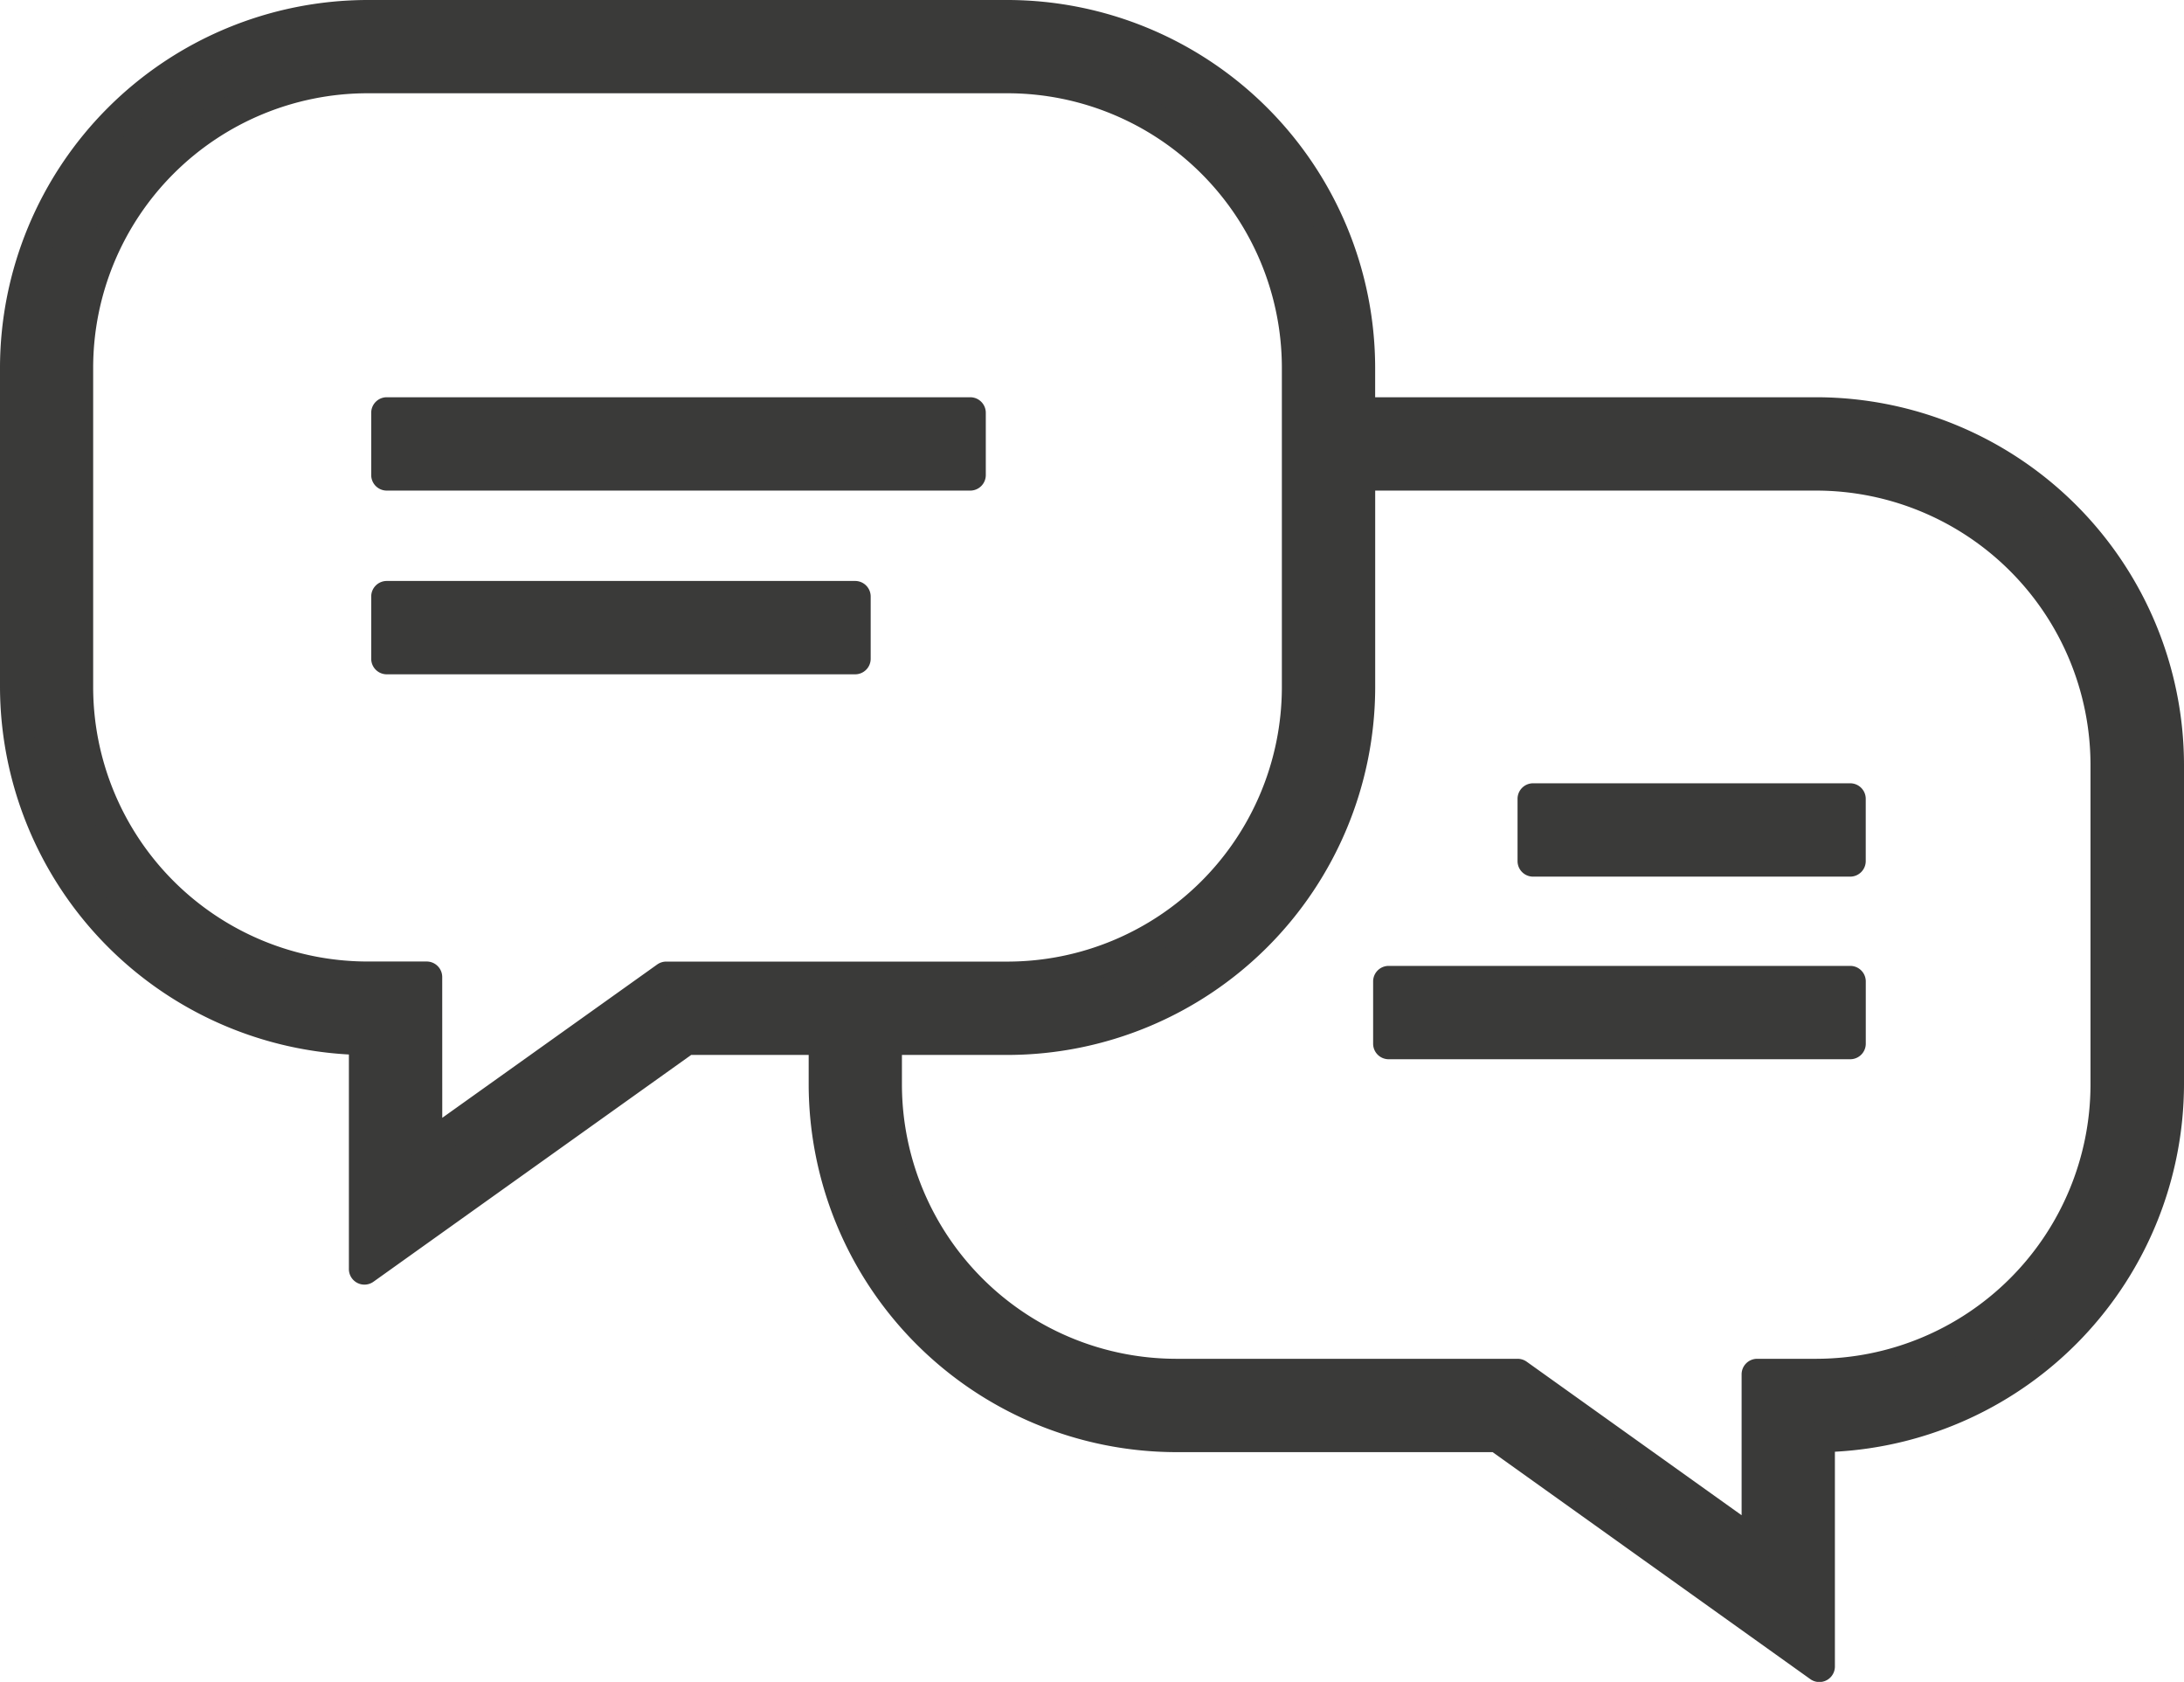 <svg xmlns="http://www.w3.org/2000/svg" width="52.839" height="40.683" viewBox="0 0 52.839 40.683">
  <g id="picto_contact" data-name="picto contact" transform="translate(0 0)">
    <path id="Tracé_23" data-name="Tracé 23" d="M46.985,13.017H35.926v-1.1A8.516,8.516,0,0,0,27.42,3.408H11.914a8.516,8.516,0,0,0-8.506,8.506v7.753a8.517,8.517,0,0,0,8.447,8.506V33.73l7.779-5.557h3.34v1.1a8.516,8.516,0,0,0,8.506,8.506h7.79l7.779,5.557V37.781a8.515,8.515,0,0,0,8.446-8.506V21.522a8.516,8.516,0,0,0-8.51-8.505M19.147,26.668,13.355,30.8V26.666H11.91a7.009,7.009,0,0,1-7-7V11.912a7.009,7.009,0,0,1,7-7H27.417a7.009,7.009,0,0,1,7,7v7.753a7.009,7.009,0,0,1-7,7Zm34.839,2.608a7.008,7.008,0,0,1-7,7H45.54v4.14l-5.791-4.14H31.477a7.008,7.008,0,0,1-7-7v-1.1h2.945a8.516,8.516,0,0,0,8.506-8.506V14.523H46.985a7.009,7.009,0,0,1,7,7Z" transform="translate(-3.032 -3.032)" fill="#3a3a39"/>
    <path id="Tracé_24" data-name="Tracé 24" d="M8.881,0H24.388a8.907,8.907,0,0,1,8.882,8.882v.727H43.953a8.906,8.906,0,0,1,8.886,8.881v7.754a8.921,8.921,0,0,1-8.446,8.872v5.191a.376.376,0,0,1-.6.306l-7.681-5.487H28.447a8.907,8.907,0,0,1-8.882-8.882v-.726H16.722L9.041,31a.376.376,0,0,1-.6-.306V25.507A8.923,8.923,0,0,1,0,16.635V8.882A8.907,8.907,0,0,1,8.881,0ZM43.639,39.574V34.749a.376.376,0,0,1,.373-.376,8.163,8.163,0,0,0,8.073-8.13V18.49a8.152,8.152,0,0,0-8.133-8.129H32.894a.376.376,0,0,1-.376-.376v-1.1A8.152,8.152,0,0,0,24.388.752H8.882a8.152,8.152,0,0,0-8.13,8.13v7.753a8.165,8.165,0,0,0,8.073,8.129.376.376,0,0,1,.373.376v4.825l7.183-5.131a.376.376,0,0,1,.219-.07h3.34a.376.376,0,0,1,.376.376v1.1a8.152,8.152,0,0,0,8.13,8.129h7.79a.376.376,0,0,1,.219.07ZM8.878,1.5H24.385A7.4,7.4,0,0,1,31.761,8.88v7.754a7.4,7.4,0,0,1-7.376,7.377l-8.149,0-5.694,4.064a.376.376,0,0,1-.6-.306V24.01H8.878A7.4,7.4,0,0,1,1.5,16.634V8.88A7.4,7.4,0,0,1,8.878,1.5ZM10.7,27.039l5.2-3.709a.377.377,0,0,1,.219-.07l8.27,0a6.643,6.643,0,0,0,6.624-6.624V8.88a6.643,6.643,0,0,0-6.624-6.624H8.878A6.643,6.643,0,0,0,2.254,8.881v7.753a6.643,6.643,0,0,0,6.624,6.624h1.445a.376.376,0,0,1,.376.376Zm22.2-15.925H43.953a7.4,7.4,0,0,1,7.377,7.376v7.753a7.4,7.4,0,0,1-7.377,7.377H42.884v3.764a.376.376,0,0,1-.6.306L36.6,33.621H28.445a7.4,7.4,0,0,1-7.377-7.377v-1.1a.376.376,0,0,1,.376-.376h2.945a8.153,8.153,0,0,0,8.129-8.13V11.491A.376.376,0,0,1,32.895,11.114ZM43.953,32.868a6.642,6.642,0,0,0,6.624-6.624V18.491a6.643,6.643,0,0,0-6.624-6.624H33.271v4.769a8.907,8.907,0,0,1-8.882,8.882H21.821v.726a6.642,6.642,0,0,0,6.624,6.624h8.272a.377.377,0,0,1,.219.07l5.2,3.714V33.244a.376.376,0,0,1,.376-.376Z" transform="translate(0 0)" fill="#3a3a39"/>
    <rect id="Rectangle_10" data-name="Rectangle 10" width="14.117" height="1.506" transform="translate(9.357 9.985)" fill="#3a3a39"/>
    <path id="Rectangle_11" data-name="Rectangle 11" d="M-3.032-3.408H11.085a.376.376,0,0,1,.376.376v1.506a.376.376,0,0,1-.376.376H-3.032a.376.376,0,0,1-.376-.376V-3.032A.376.376,0,0,1-3.032-3.408Zm13.741.753H-2.656V-1.9H10.709Z" transform="translate(12.389 13.017)" fill="#3a3a39"/>
    <rect id="Rectangle_12" data-name="Rectangle 12" width="11.334" height="1.506" transform="translate(9.357 14.429)" fill="#3a3a39"/>
    <path id="Rectangle_13" data-name="Rectangle 13" d="M-3.032-3.408H8.3a.376.376,0,0,1,.376.376v1.506A.376.376,0,0,1,8.3-1.15H-3.032a.376.376,0,0,1-.376-.376V-3.032A.376.376,0,0,1-3.032-3.408Zm10.957.753H-2.656V-1.9H7.925Z" transform="translate(12.389 17.461)" fill="#3a3a39"/>
    <rect id="Rectangle_14" data-name="Rectangle 14" width="11.167" height="1.506" transform="translate(33.597 23.74)" fill="#3a3a39"/>
    <path id="Rectangle_15" data-name="Rectangle 15" d="M-3.032-3.408H8.135a.376.376,0,0,1,.376.376v1.506a.376.376,0,0,1-.376.376H-3.032a.376.376,0,0,1-.376-.376V-3.032A.376.376,0,0,1-3.032-3.408Zm10.79.753H-2.656V-1.9H7.758Z" transform="translate(36.629 26.772)" fill="#3a3a39"/>
    <rect id="Rectangle_16" data-name="Rectangle 16" width="7.672" height="1.506" transform="translate(37.091 19.323)" fill="#3a3a39"/>
    <path id="Rectangle_17" data-name="Rectangle 17" d="M-3.032-3.408H4.64a.376.376,0,0,1,.376.376v1.506a.376.376,0,0,1-.376.376H-3.032a.376.376,0,0,1-.376-.376V-3.032A.376.376,0,0,1-3.032-3.408Zm7.3.753H-2.656V-1.9H4.263Z" transform="translate(40.123 22.355)" fill="#3a3a39"/>
  </g>
</svg>
